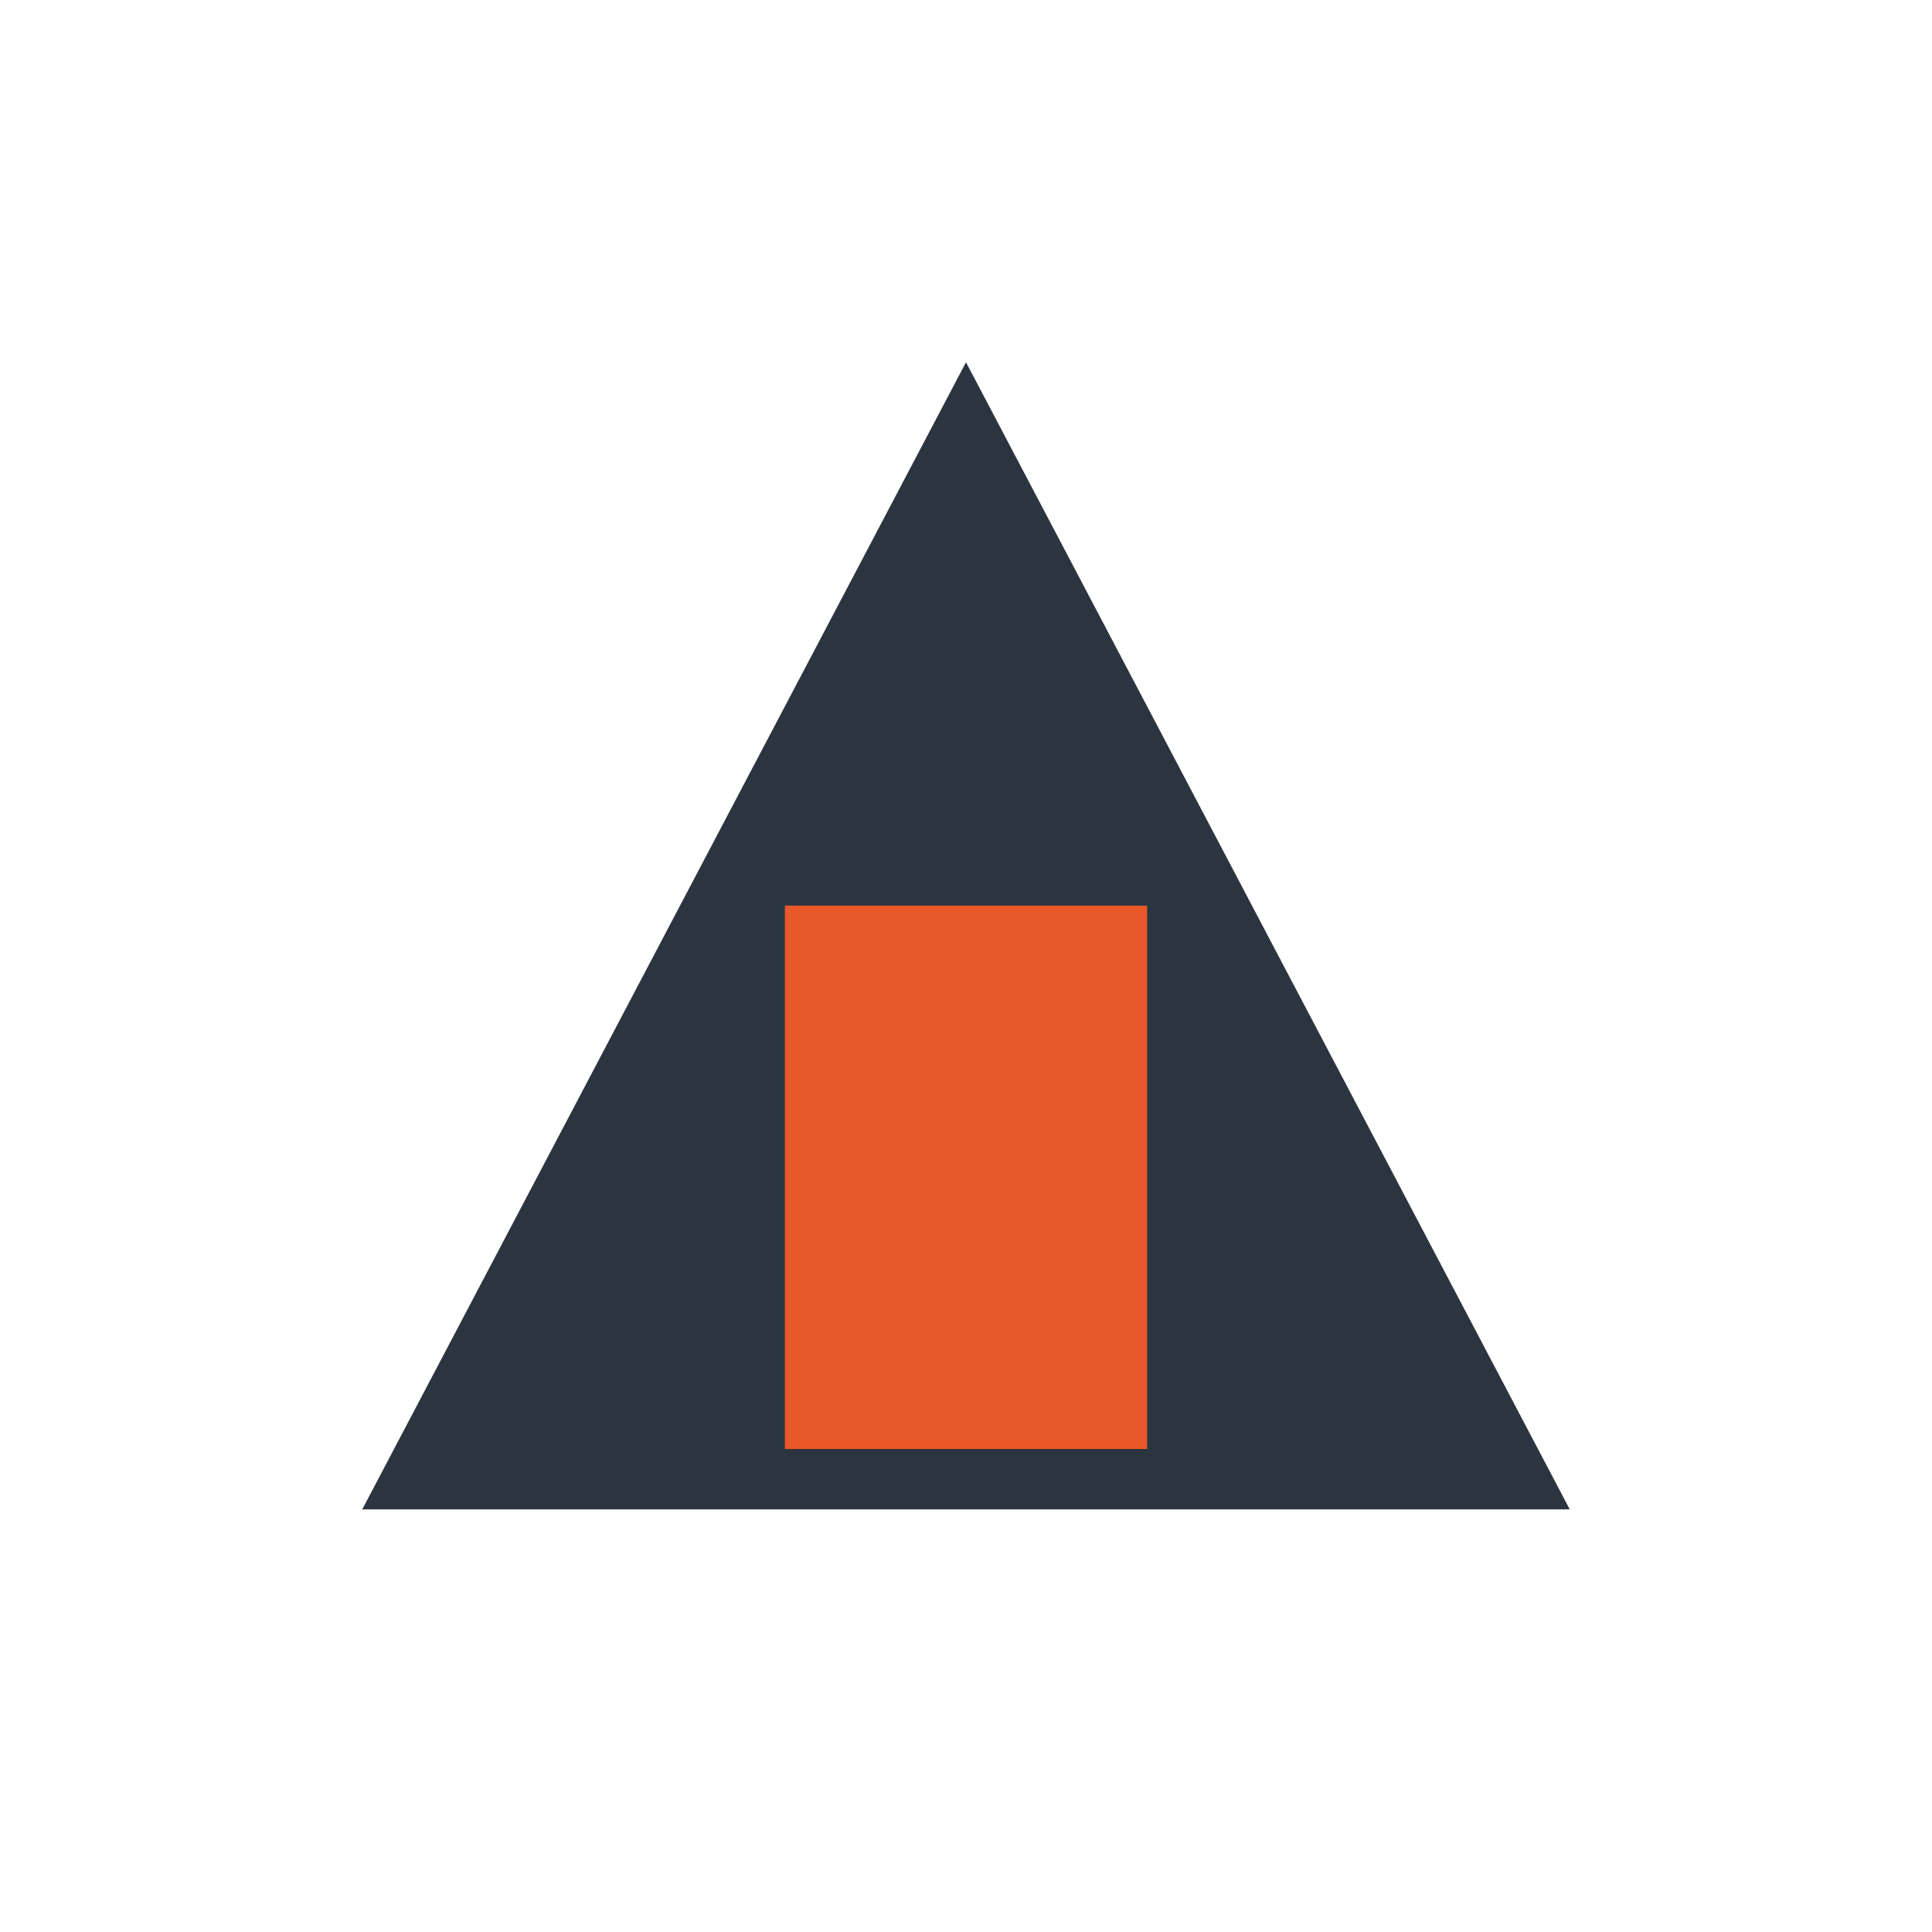 <?xml version="1.0" encoding="UTF-8"?>
<svg xmlns="http://www.w3.org/2000/svg" width="32" height="32" viewBox="0 0 32 32"><polygon points="6,25 16,6 26,25" fill="#2B3540"/><rect x="13" y="15" width="6" height="9" fill="#E95828"/></svg>